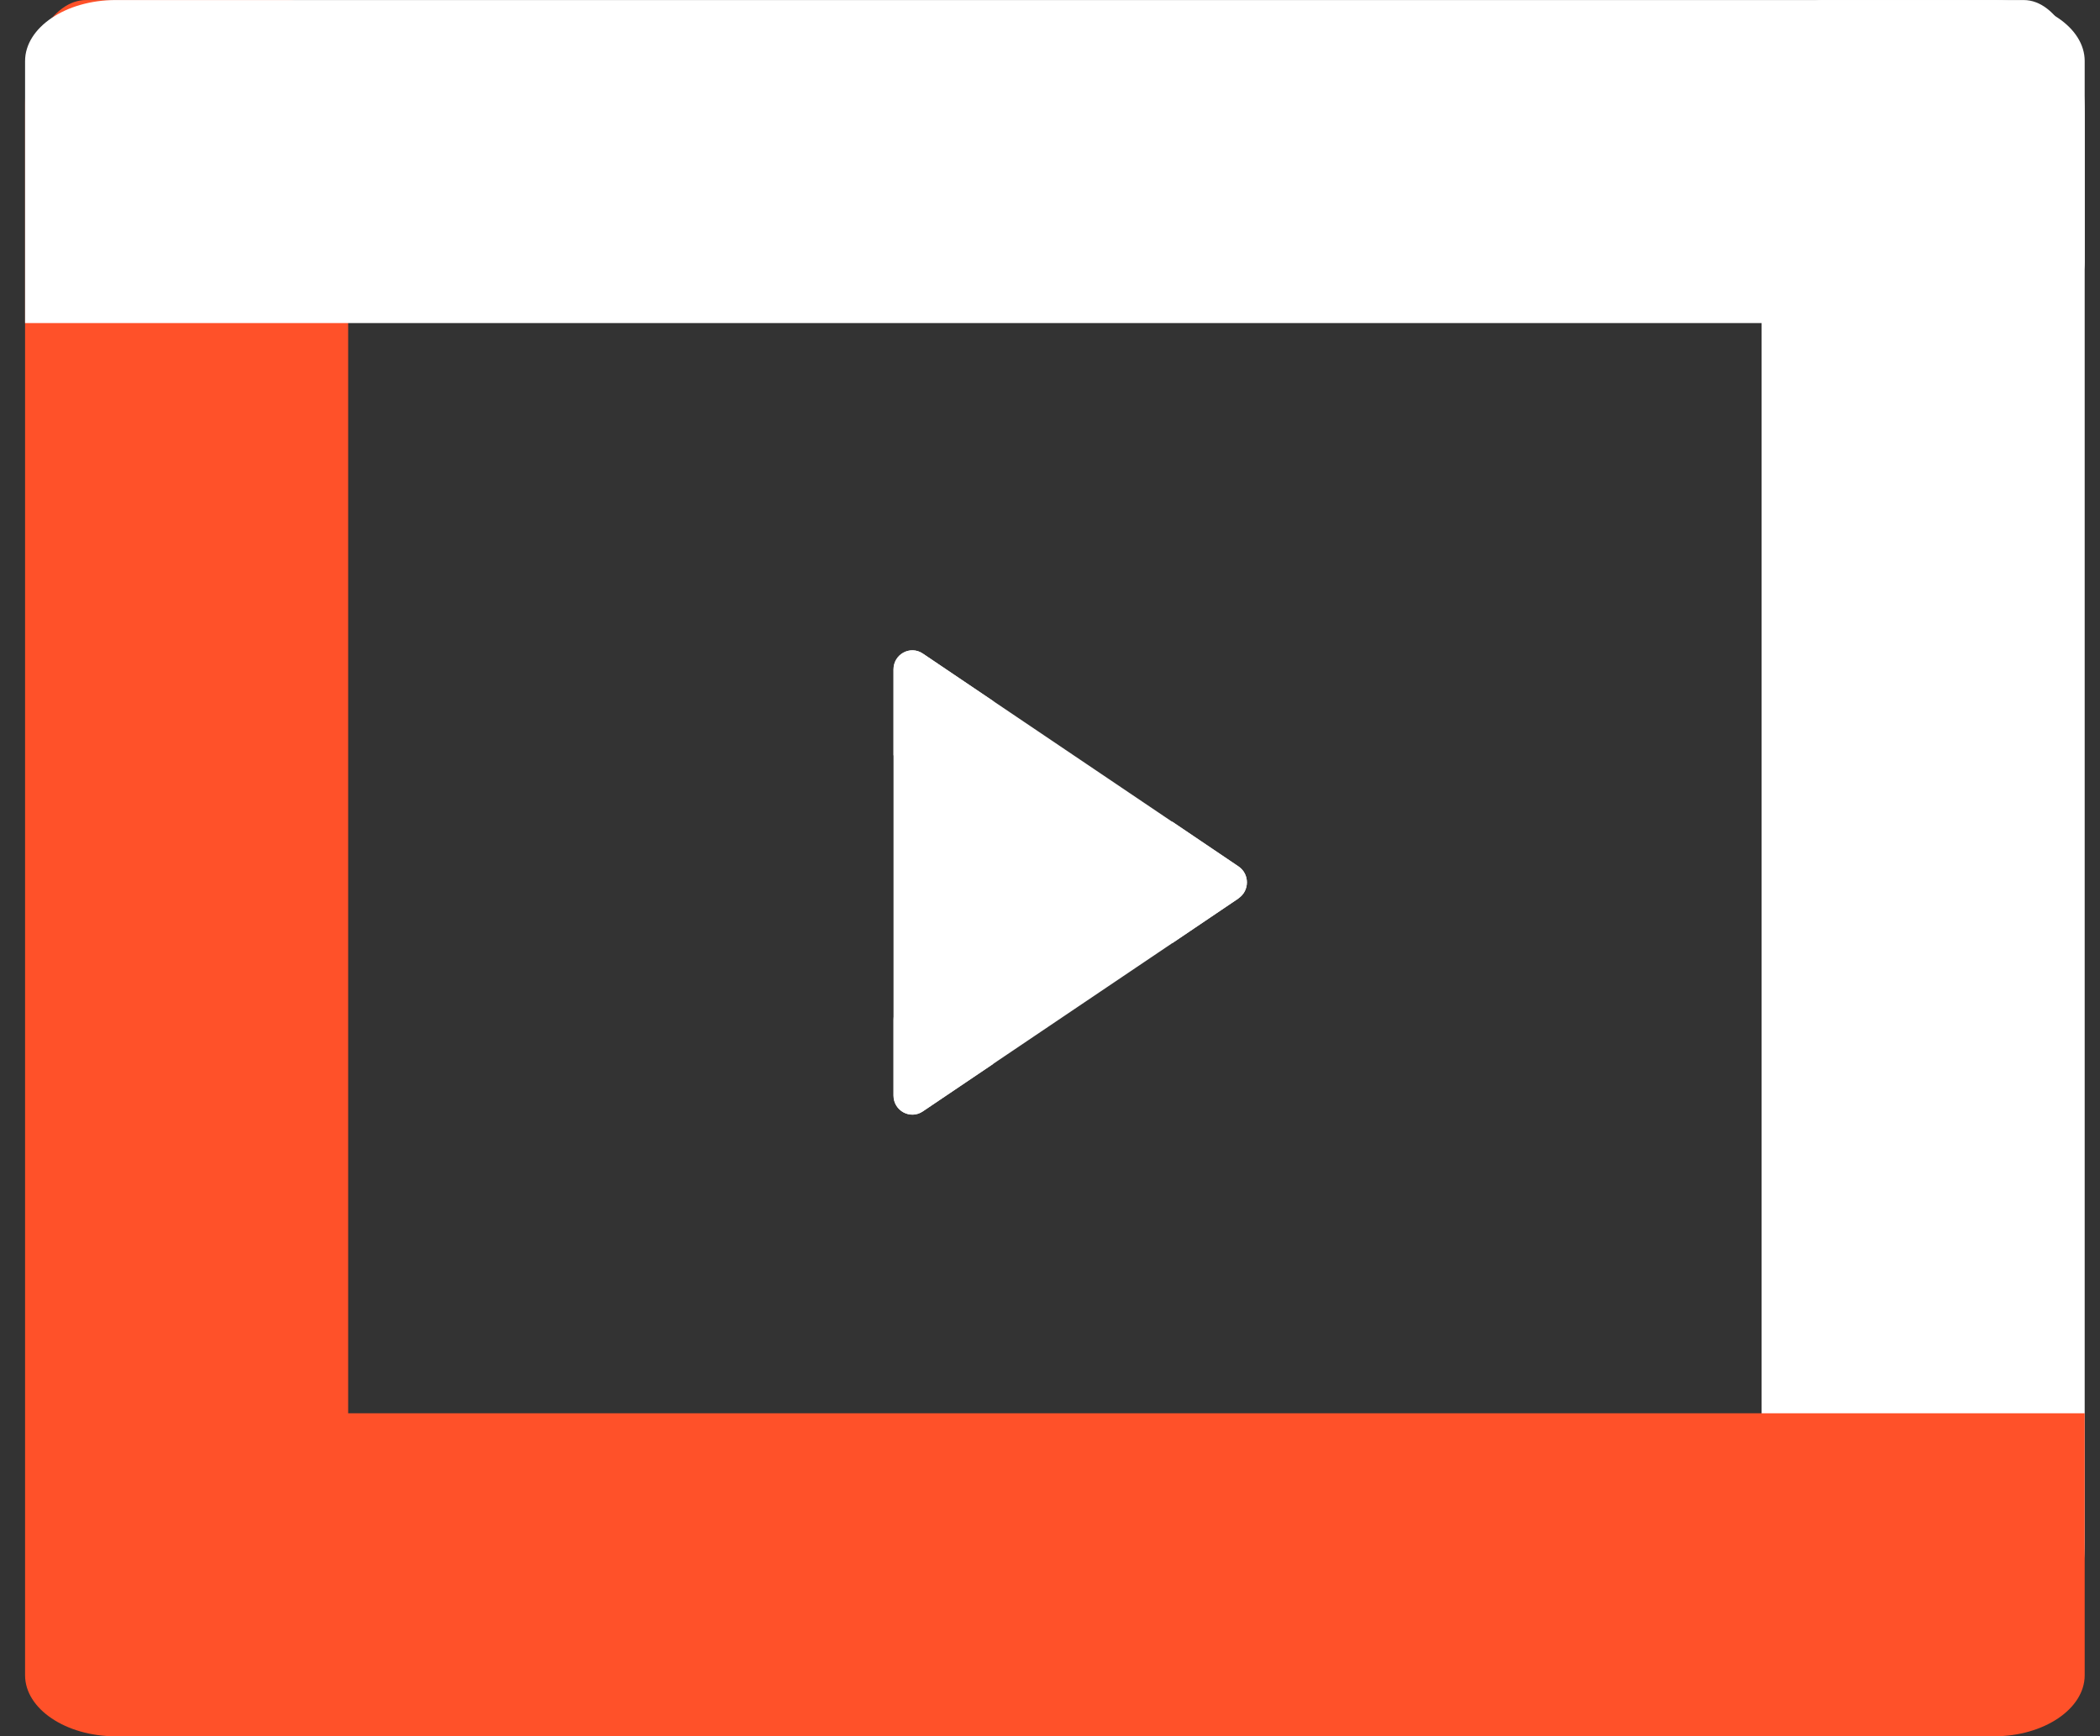 <?xml version="1.0" encoding="UTF-8"?> <svg xmlns="http://www.w3.org/2000/svg" width="52" height="43" viewBox="0 0 52 43" fill="none"><rect x="0" y="0" width="52" height="43" fill="#333333" stroke="none"/><path d="M30.67 22.25L22.849 27.524C22.539 27.733 22.125 27.508 22.125 27.129V25.257C22.125 25.099 22.204 24.95 22.332 24.862L29.026 20.347L30.668 21.457C30.945 21.644 30.945 22.058 30.668 22.245L30.67 22.25Z" fill="white"></path><path d="M29.026 23.36L22.125 18.705V16.58C22.125 16.201 22.539 15.977 22.849 16.185L30.668 21.46C30.945 21.647 30.945 22.061 30.668 22.248L29.026 23.36Z" fill="white"></path><path d="M24.591 17.361V26.351L22.849 27.527C22.539 27.735 22.125 27.51 22.125 27.132V16.58C22.125 16.201 22.539 15.977 22.849 16.185L24.591 17.361Z" fill="white"></path><rect x="23.621" y="20.001" width="4" height="4" fill="white"></rect><path d="M51.621 38.209V2.793C51.621 1.251 50.944 0.001 50.11 0.001L45.132 0.001C44.297 0.001 43.621 1.251 43.621 2.793V38.209C43.621 39.751 44.297 41.001 45.132 41.001H50.11C50.944 41.001 51.621 39.751 51.621 38.209Z" fill="white"></path><path d="M7.11 0.001C7.941 0.001 8.621 1.166 8.621 2.589V35.001H51.621V41.49C51.62 42.321 50.611 43.001 49.377 43.001H2.864C1.63 43.001 0.621 42.321 0.621 41.49V2.589C0.621 1.166 1.3 0.001 2.131 0.001L7.11 0.001Z" fill="#FF5129"></path><path d="M2.863 0.001L49.378 0.001C50.611 0.001 51.621 0.681 51.621 1.512V6.49C51.621 7.321 50.611 8.001 49.378 8.001H0.621V1.512C0.621 0.681 1.63 0.001 2.863 0.001Z" fill="white"></path></svg> 
